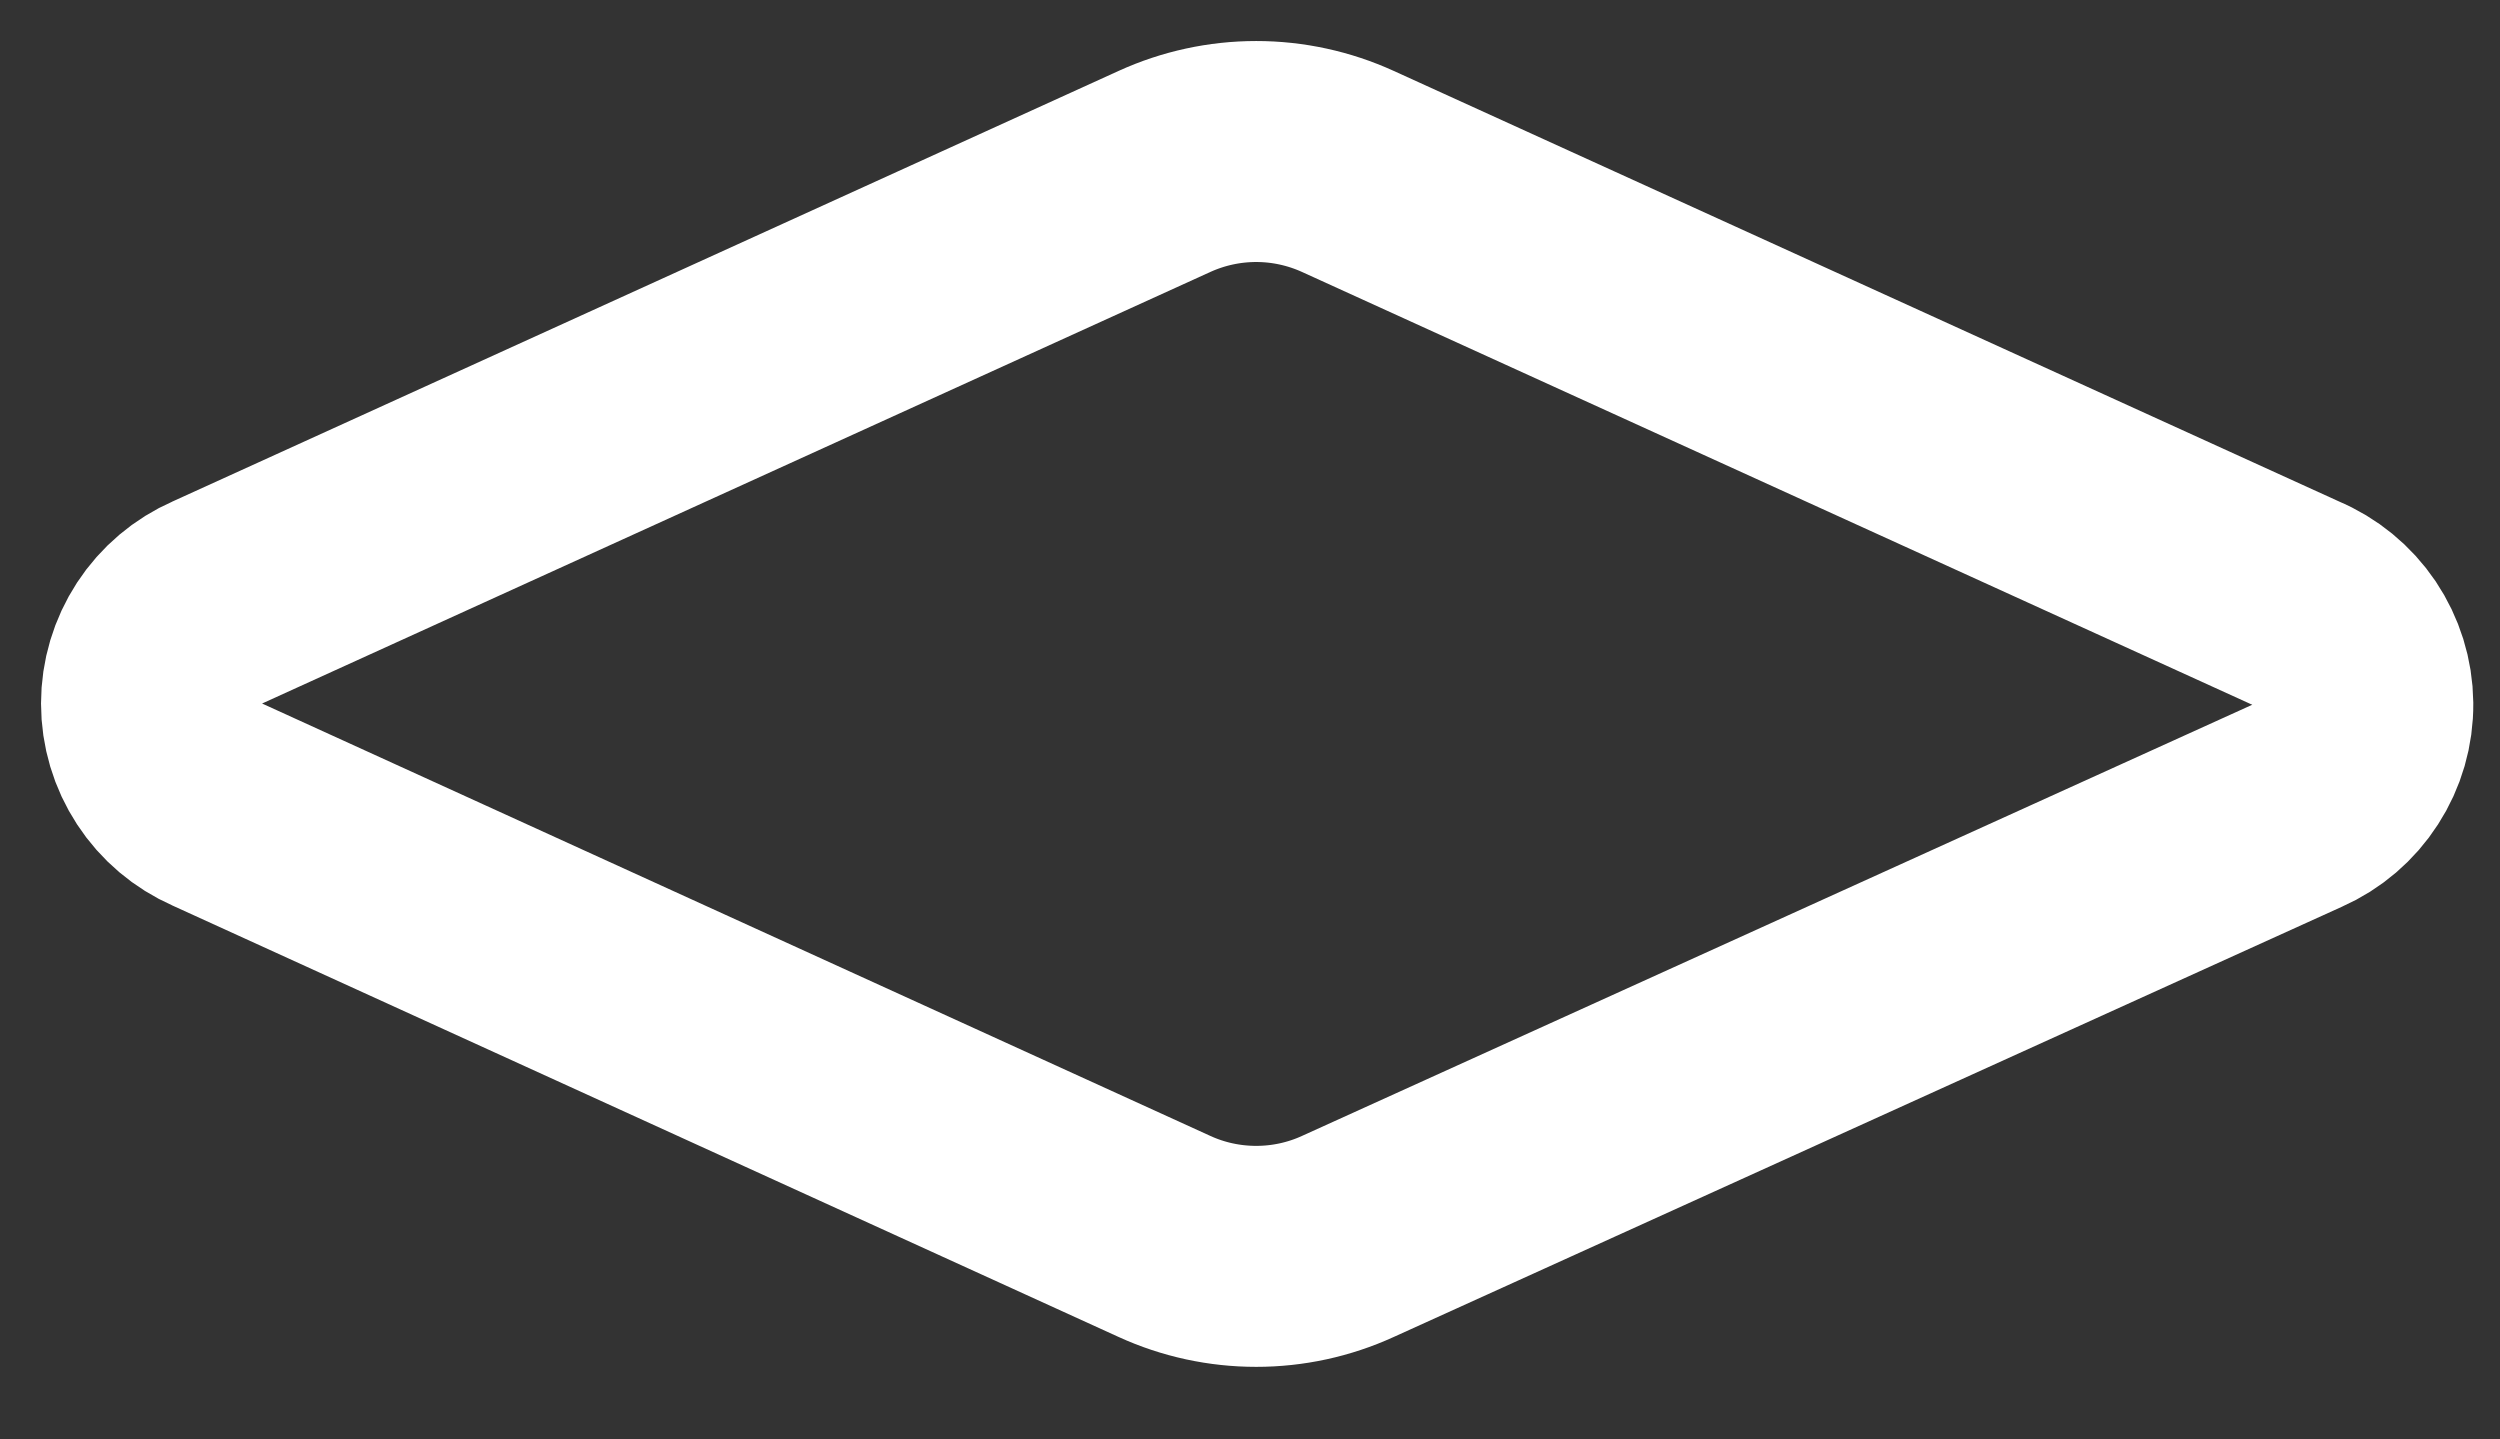 <?xml version="1.0" encoding="utf-8"?>
<svg xmlns="http://www.w3.org/2000/svg" fill="none" height="100%" overflow="visible" preserveAspectRatio="none" style="display: block;" viewBox="0 0 33 19" width="100%">
<rect x="0" y="0" width="33" height="19" fill="#333333" stroke="none"/>
<path d="M30.319 10.637C30.58 10.522 30.802 10.332 30.956 10.092C31.111 9.853 31.192 9.573 31.189 9.287C31.186 9.002 31.099 8.724 30.94 8.487C30.78 8.251 30.555 8.066 30.291 7.956L17.792 2.263C17.412 2.09 16.999 2 16.582 2C16.164 2 15.751 2.09 15.371 2.263L2.873 7.951C2.614 8.064 2.393 8.251 2.238 8.488C2.083 8.726 2 9.003 2 9.286C2 9.57 2.083 9.847 2.238 10.084C2.393 10.322 2.614 10.508 2.873 10.622L15.371 16.321C15.751 16.495 16.164 16.584 16.582 16.584C16.999 16.584 17.412 16.495 17.792 16.321L30.319 10.637Z" id="Vector" stroke="white" stroke-linecap="round" stroke-width="2.917"/>
</svg>
